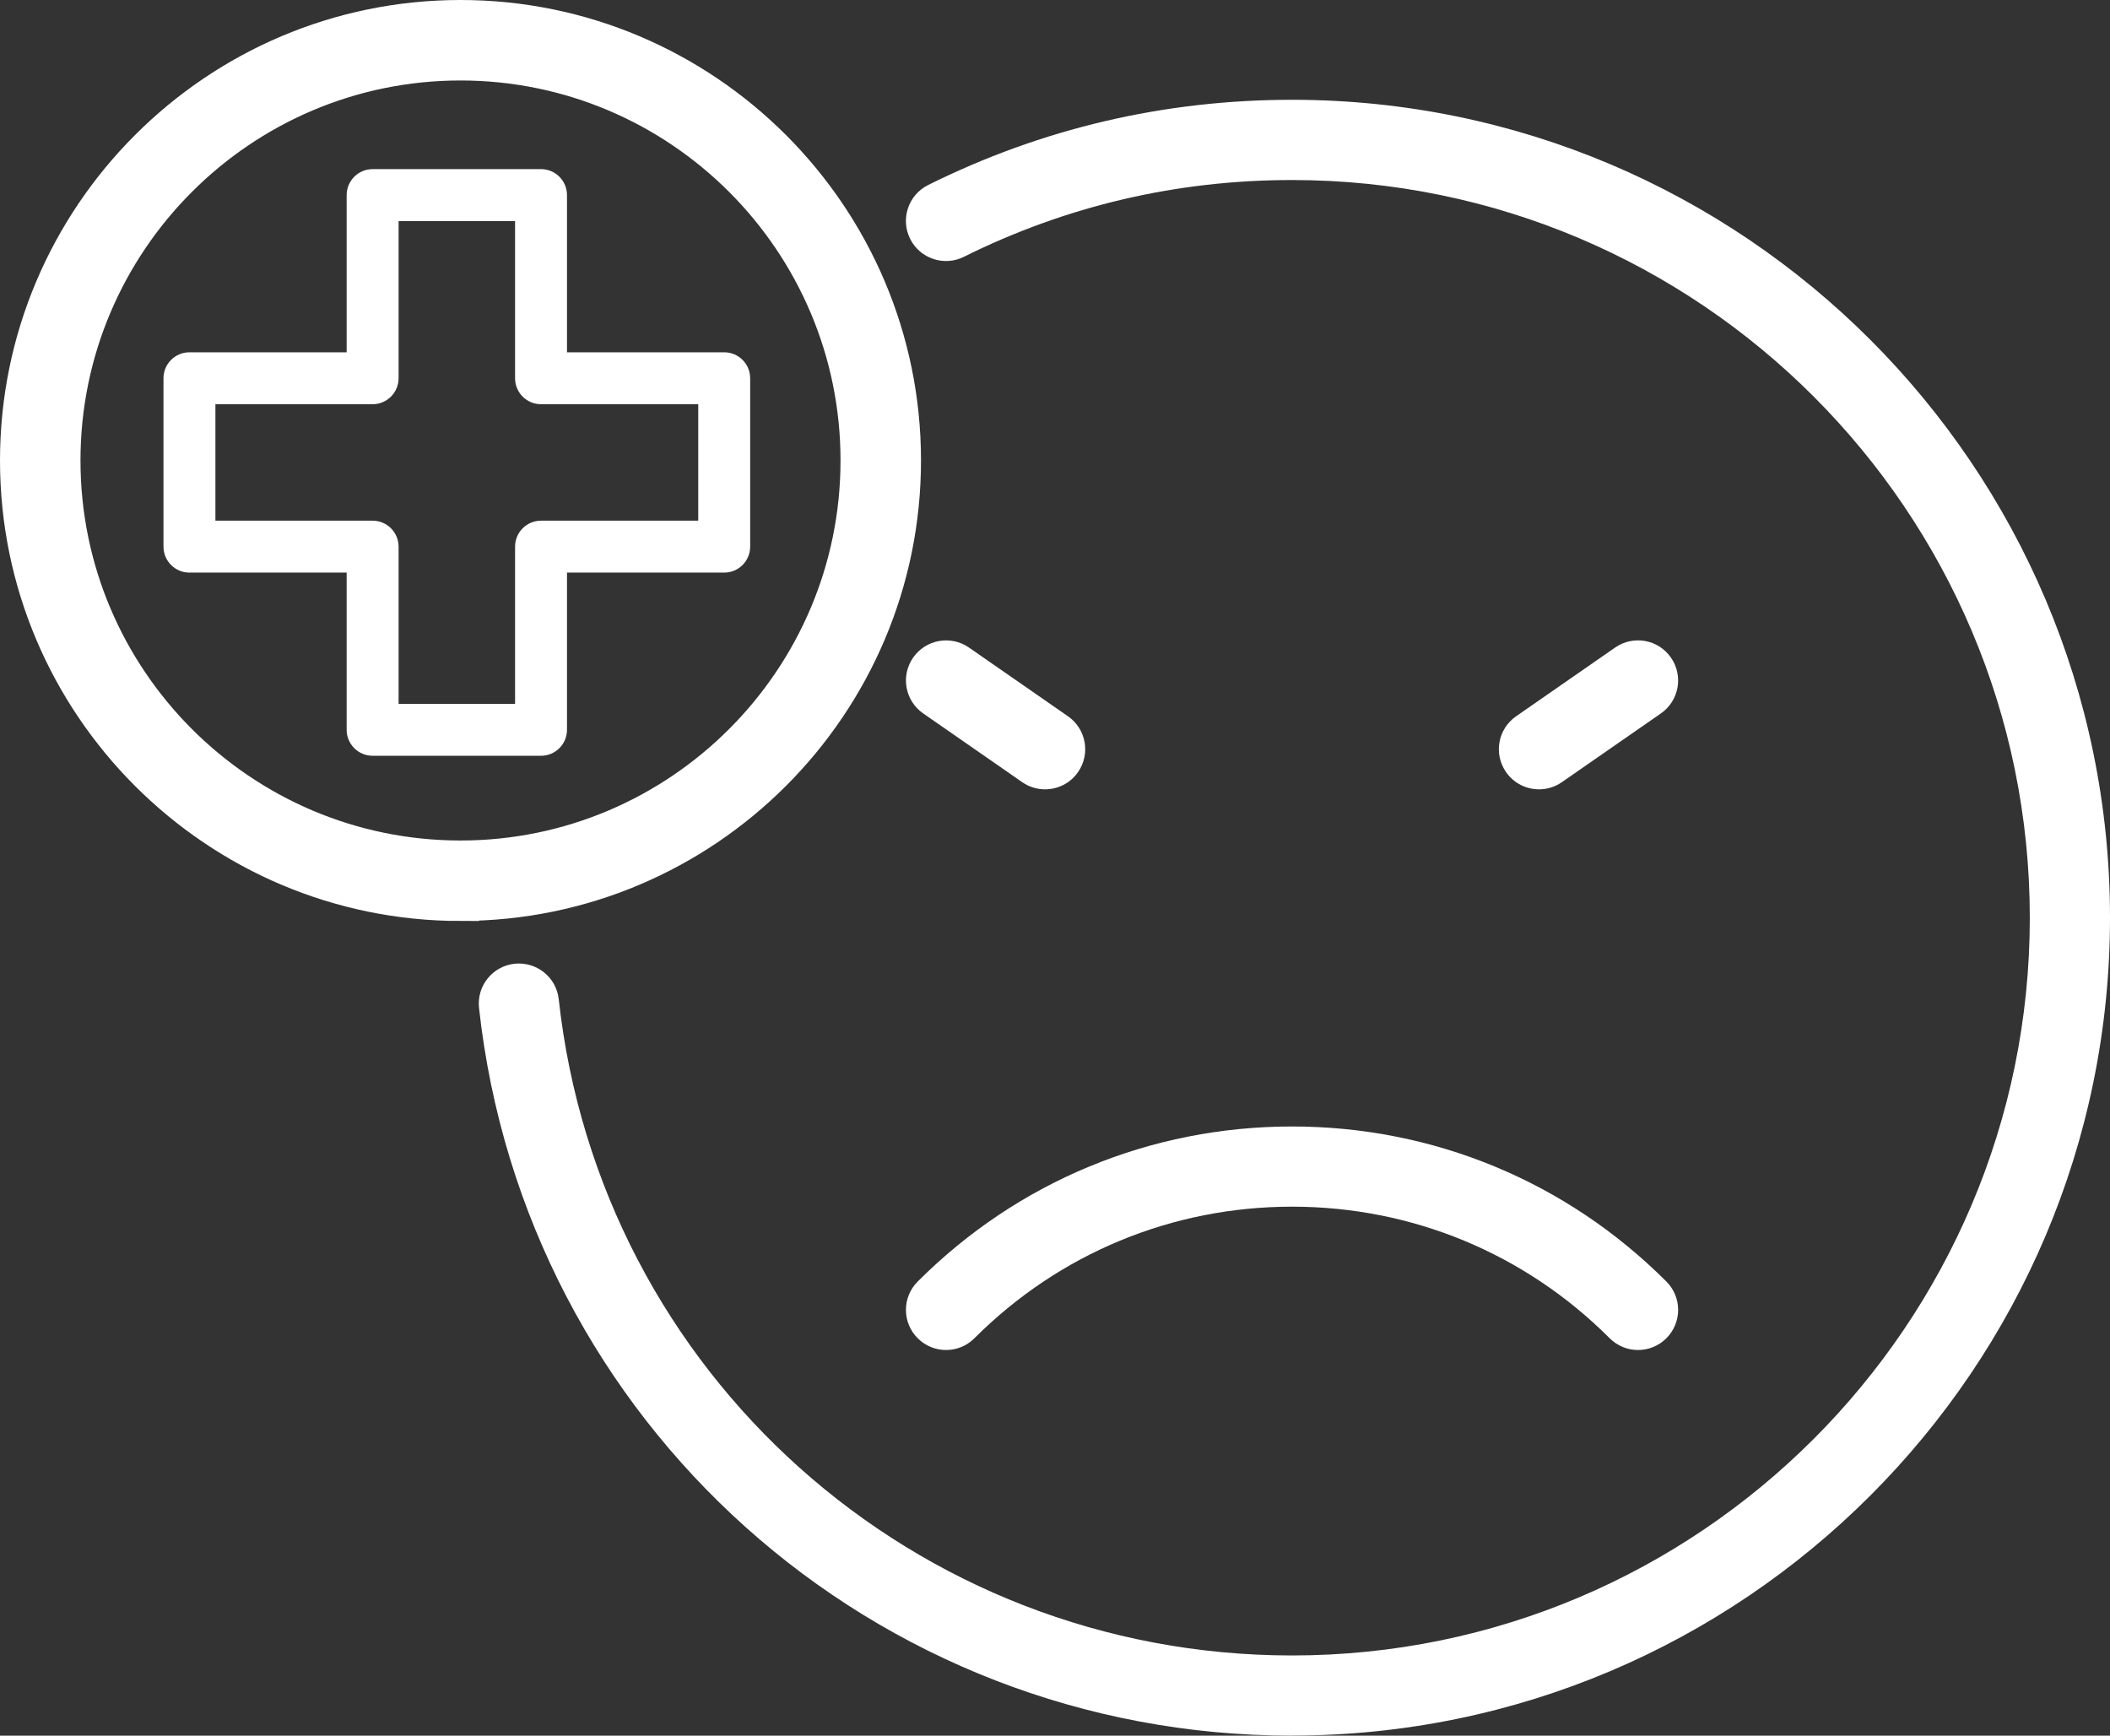 <?xml version="1.0" encoding="UTF-8"?>
<svg id="Layer_2" data-name="Layer 2" xmlns="http://www.w3.org/2000/svg" viewBox="0 0 511.21 420.54">
  <rect x="0" y="0" width="511.21" height="420.54" fill="#333333" stroke="none"/>
  <defs>
    <style>
      .cls-1, .cls-2 {
        fill: #fff;
      }

      .cls-2 {
        stroke: #fff;
        stroke-miterlimit: 10;
        stroke-width: 9px;
      }
    </style>
  </defs>
  <g id="Layer_1-2" data-name="Layer 1">
    <g>
      <g>
        <path class="cls-2" d="M111.57,218.65c-59.04,0-107.07-48.03-107.07-107.07S52.53,4.5,111.57,4.5s107.07,48.03,107.07,107.07-48.03,107.07-107.07,107.07ZM111.57,15C58.32,15,15,58.32,15,111.57s43.32,96.58,96.57,96.58,96.57-43.32,96.57-96.58S164.83,15,111.57,15Z"/>
        <path class="cls-1" d="M131.08,183.12h-40.8c-3.48,0-6.29-2.82-6.29-6.29v-38.09h-38.09c-3.48,0-6.29-2.82-6.29-6.29v-40.8c0-3.47,2.81-6.29,6.29-6.29h38.09v-38.09c0-3.47,2.81-6.29,6.29-6.29h40.8c3.47,0,6.29,2.82,6.29,6.29v38.09h38.09c3.48,0,6.29,2.82,6.29,6.29v40.8c0,3.47-2.81,6.29-6.29,6.29h-38.09v38.09c0,3.47-2.82,6.29-6.29,6.29ZM96.57,170.54h28.22v-38.09c0-3.47,2.81-6.29,6.29-6.29h38.09v-28.22h-38.09c-3.48,0-6.29-2.82-6.29-6.29v-38.09h-28.22v38.09c0,3.47-2.82,6.29-6.29,6.29h-38.09v28.22h38.09c3.47,0,6.29,2.82,6.29,6.29v38.09Z"/>
      </g>
      <g>
        <path class="cls-1" d="M313.04,420.54c-101.26,0-185.94-75.8-196.98-176.31-.59-5.33,3.26-10.13,8.59-10.72,5.37-.56,10.14,3.27,10.72,8.6,9.95,90.64,86.33,159,177.67,159,98.56,0,178.74-80.18,178.74-178.74S411.6,43.62,313.04,43.62c-27.94,0-54.7,6.26-79.52,18.61-4.79,2.38-10.63.44-13.02-4.37-2.39-4.8-.43-10.64,4.37-13.03,27.53-13.7,57.2-20.65,88.17-20.65,109.27,0,198.17,88.9,198.17,198.17s-88.9,198.17-198.17,198.17Z"/>
        <g>
          <path class="cls-1" d="M396.86,327.1c-2.49,0-4.97-.95-6.87-2.85-20.55-20.56-47.89-31.88-76.95-31.88s-56.4,11.32-76.96,31.88c-3.8,3.8-9.94,3.8-13.74,0-3.8-3.79-3.8-9.95,0-13.74,24.22-24.23,56.44-37.57,90.7-37.57s66.47,13.34,90.69,37.57c3.8,3.79,3.8,9.95,0,13.74-1.9,1.9-4.38,2.85-6.87,2.85Z"/>
          <path class="cls-1" d="M253.2,191.25c-1.91,0-3.84-.56-5.53-1.73l-24-16.66c-4.41-3.06-5.5-9.11-2.44-13.52,3.06-4.4,9.11-5.5,13.52-2.45l24,16.66c4.41,3.06,5.5,9.11,2.44,13.52-1.89,2.72-4.91,4.18-7.99,4.18Z"/>
          <path class="cls-1" d="M372.87,191.25c-3.08,0-6.1-1.46-7.99-4.18-3.06-4.41-1.97-10.46,2.44-13.52l24-16.66c4.42-3.06,10.47-1.96,13.52,2.45,3.06,4.41,1.97,10.46-2.44,13.52l-24,16.66c-1.69,1.17-3.62,1.73-5.53,1.73Z"/>
        </g>
      </g>
    </g>
  </g>
</svg>